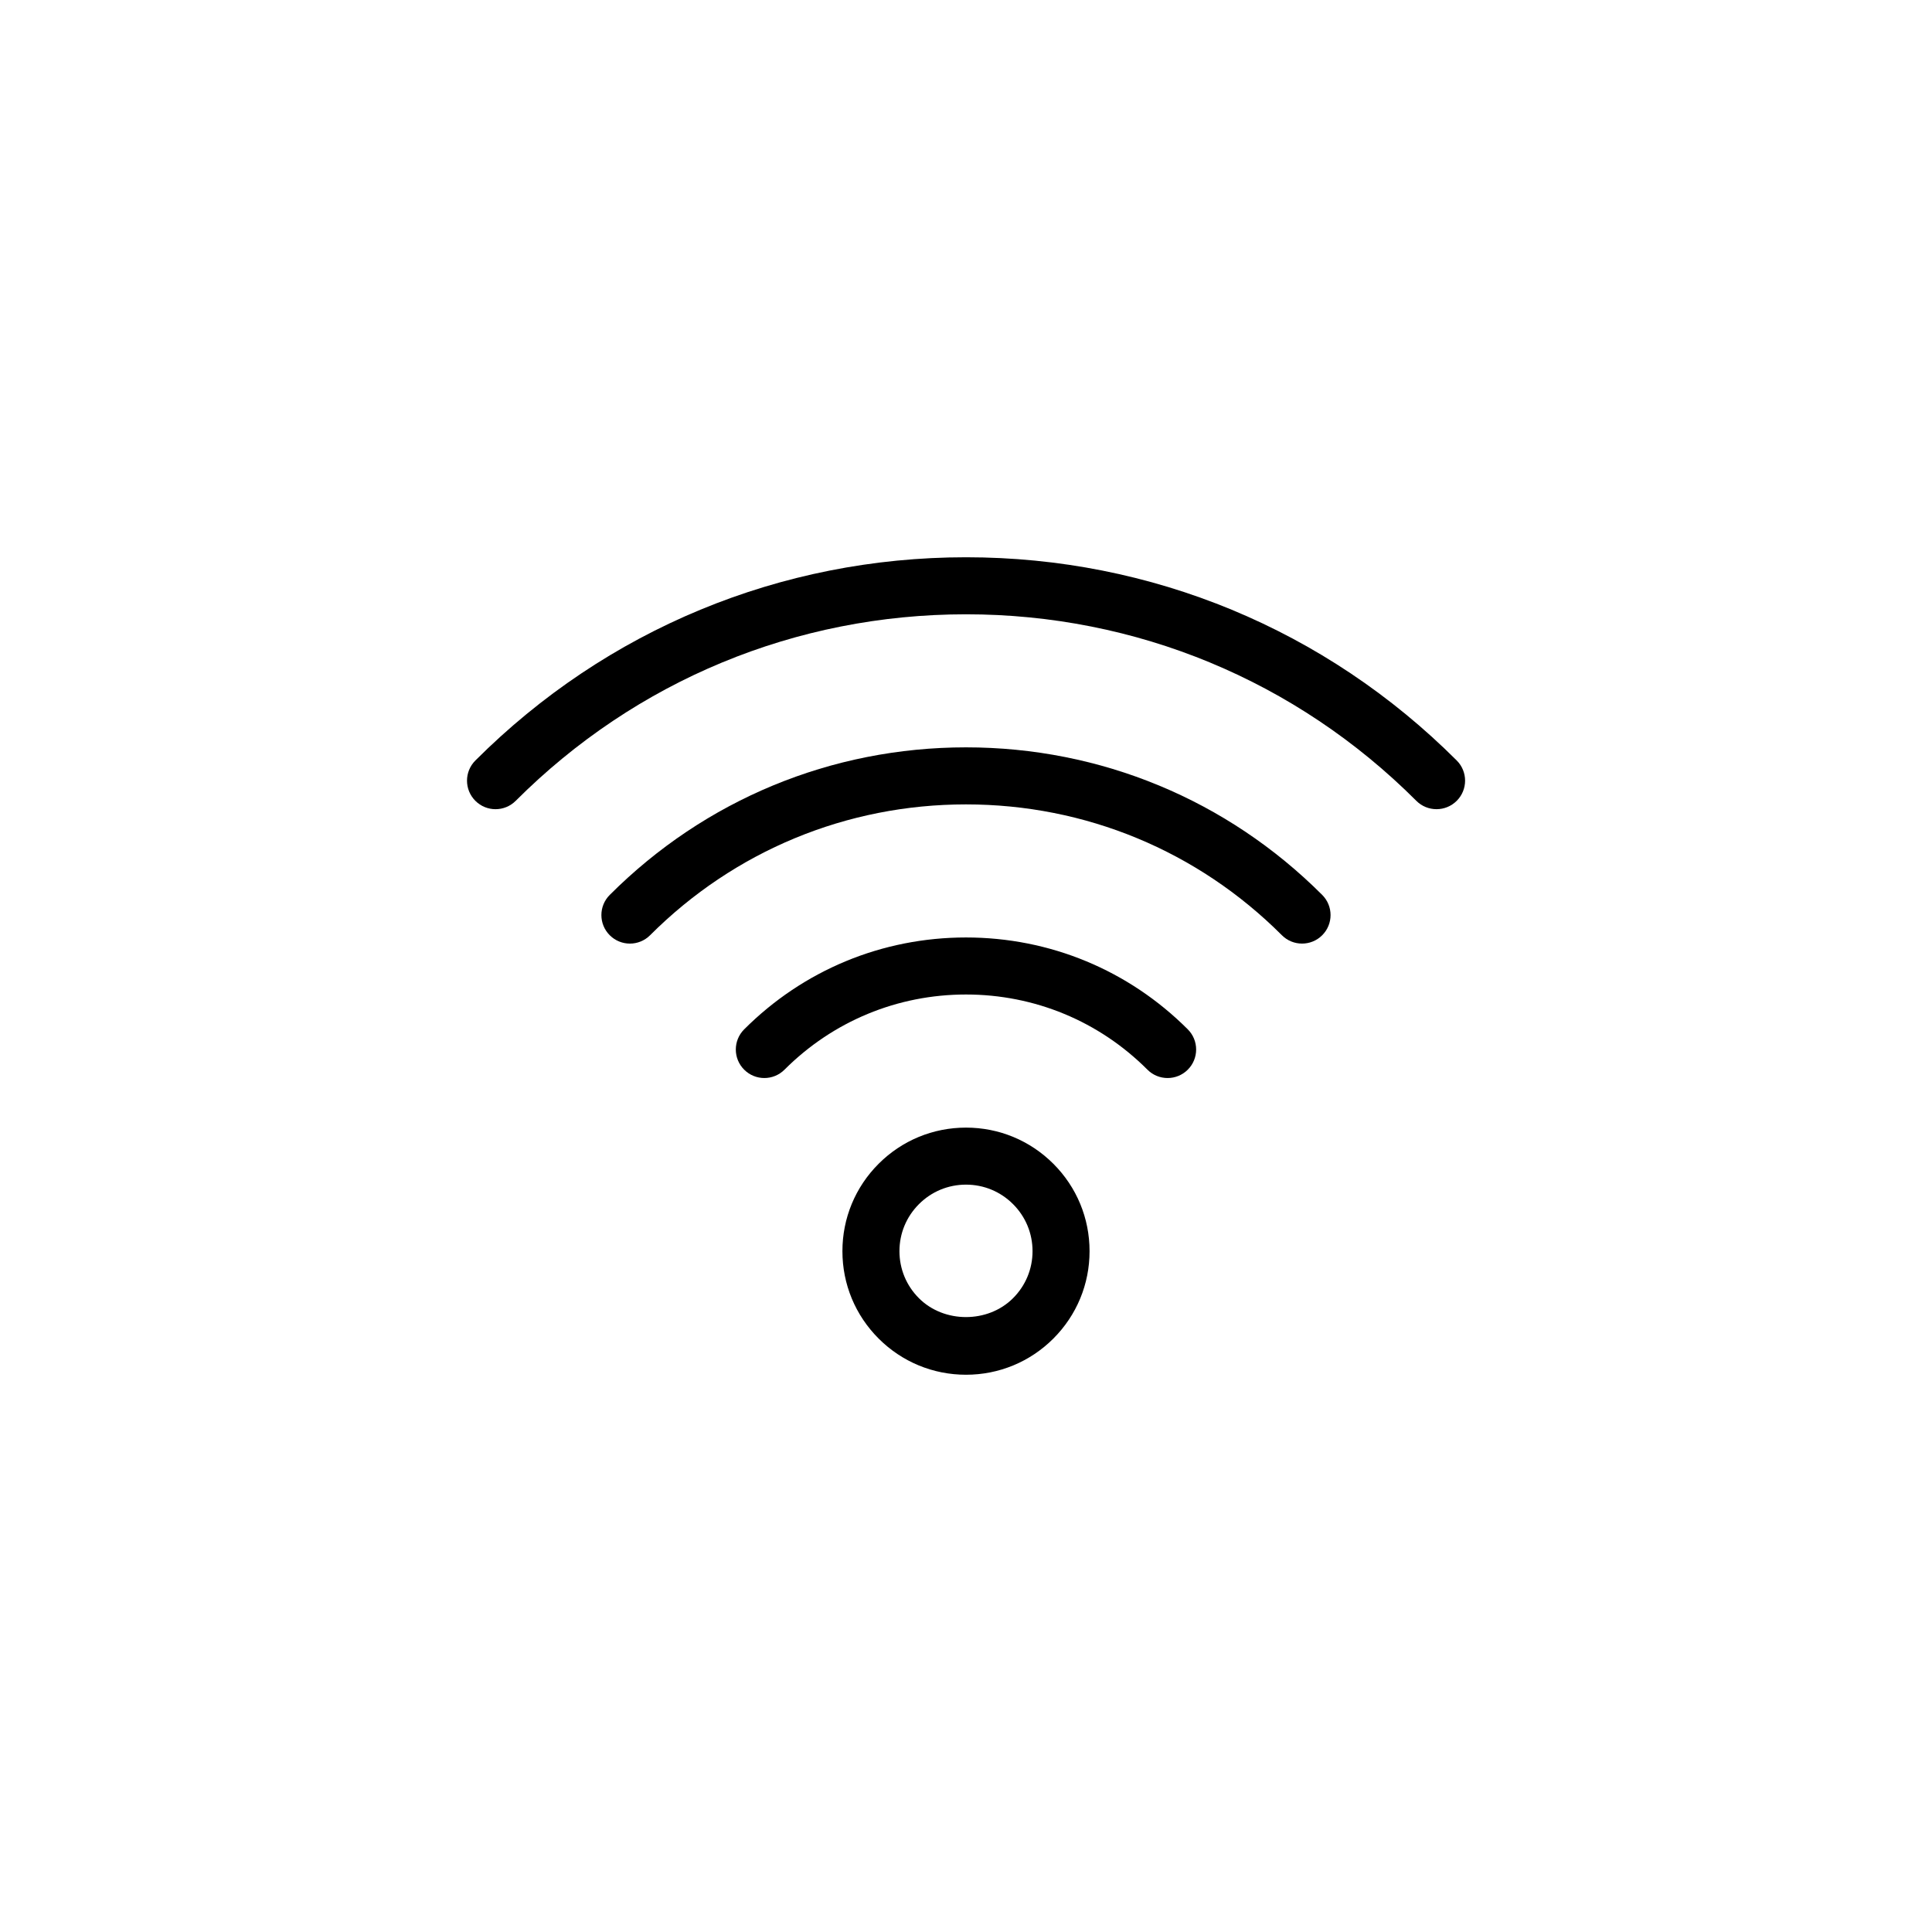 <?xml version="1.0" encoding="UTF-8"?>
<!-- The Best Svg Icon site in the world: iconSvg.co, Visit us! https://iconsvg.co -->
<svg fill="#000000" width="800px" height="800px" version="1.1" viewBox="144 144 512 512" xmlns="http://www.w3.org/2000/svg">
 <g>
  <path d="m524.69 358.44c-1.934 0-3.871-0.734-5.344-2.211-31.883-31.879-74.27-49.434-119.34-49.434s-87.461 17.551-119.34 49.434c-2.953 2.953-7.734 2.953-10.688 0-2.953-2.953-2.953-7.734 0-10.688 34.734-34.73 80.914-53.859 130.03-53.859s95.297 19.129 130.04 53.855c2.953 2.953 2.953 7.734 0 10.688-1.48 1.477-3.414 2.215-5.348 2.215z"/>
  <path d="m489.06 394.06c-1.934 0-3.871-0.734-5.344-2.211-22.355-22.363-52.09-34.676-83.719-34.676s-61.363 12.312-83.719 34.676c-2.953 2.953-7.734 2.953-10.688 0-2.953-2.953-2.953-7.734 0-10.688 25.211-25.215 58.738-39.105 94.406-39.105 35.664 0 69.191 13.891 94.402 39.105 2.953 2.953 2.953 7.734 0 10.688-1.477 1.477-3.406 2.211-5.34 2.211z"/>
  <path d="m453.43 429.69c-1.934 0-3.871-0.734-5.344-2.211-12.84-12.852-29.926-19.926-48.09-19.926-18.168 0-35.25 7.074-48.094 19.922-2.953 2.953-7.734 2.953-10.688 0-2.953-2.949-2.953-7.734 0-10.688 15.695-15.699 36.57-24.348 58.781-24.348 22.207 0 43.086 8.652 58.781 24.348 2.953 2.953 2.953 7.738 0 10.688-1.48 1.477-3.414 2.215-5.348 2.215z"/>
  <path d="m400 508.32c-8.75 0-16.973-3.41-23.16-9.594-6.18-6.18-9.59-14.402-9.59-23.152s3.41-16.973 9.594-23.16c6.18-6.176 14.402-9.586 23.156-9.586 8.75 0 16.973 3.41 23.16 9.594 6.176 6.18 9.586 14.402 9.586 23.152s-3.41 16.973-9.594 23.16c-6.18 6.176-14.402 9.586-23.152 9.586zm0-50.379c-4.715 0-9.133 1.832-12.465 5.164-3.336 3.336-5.172 7.754-5.172 12.469 0 4.715 1.832 9.133 5.164 12.465 6.66 6.672 18.277 6.664 24.93 0.004 3.34-3.336 5.176-7.754 5.176-12.469 0-4.715-1.832-9.133-5.164-12.465-3.336-3.336-7.754-5.168-12.469-5.168z"/>
 </g>
</svg>